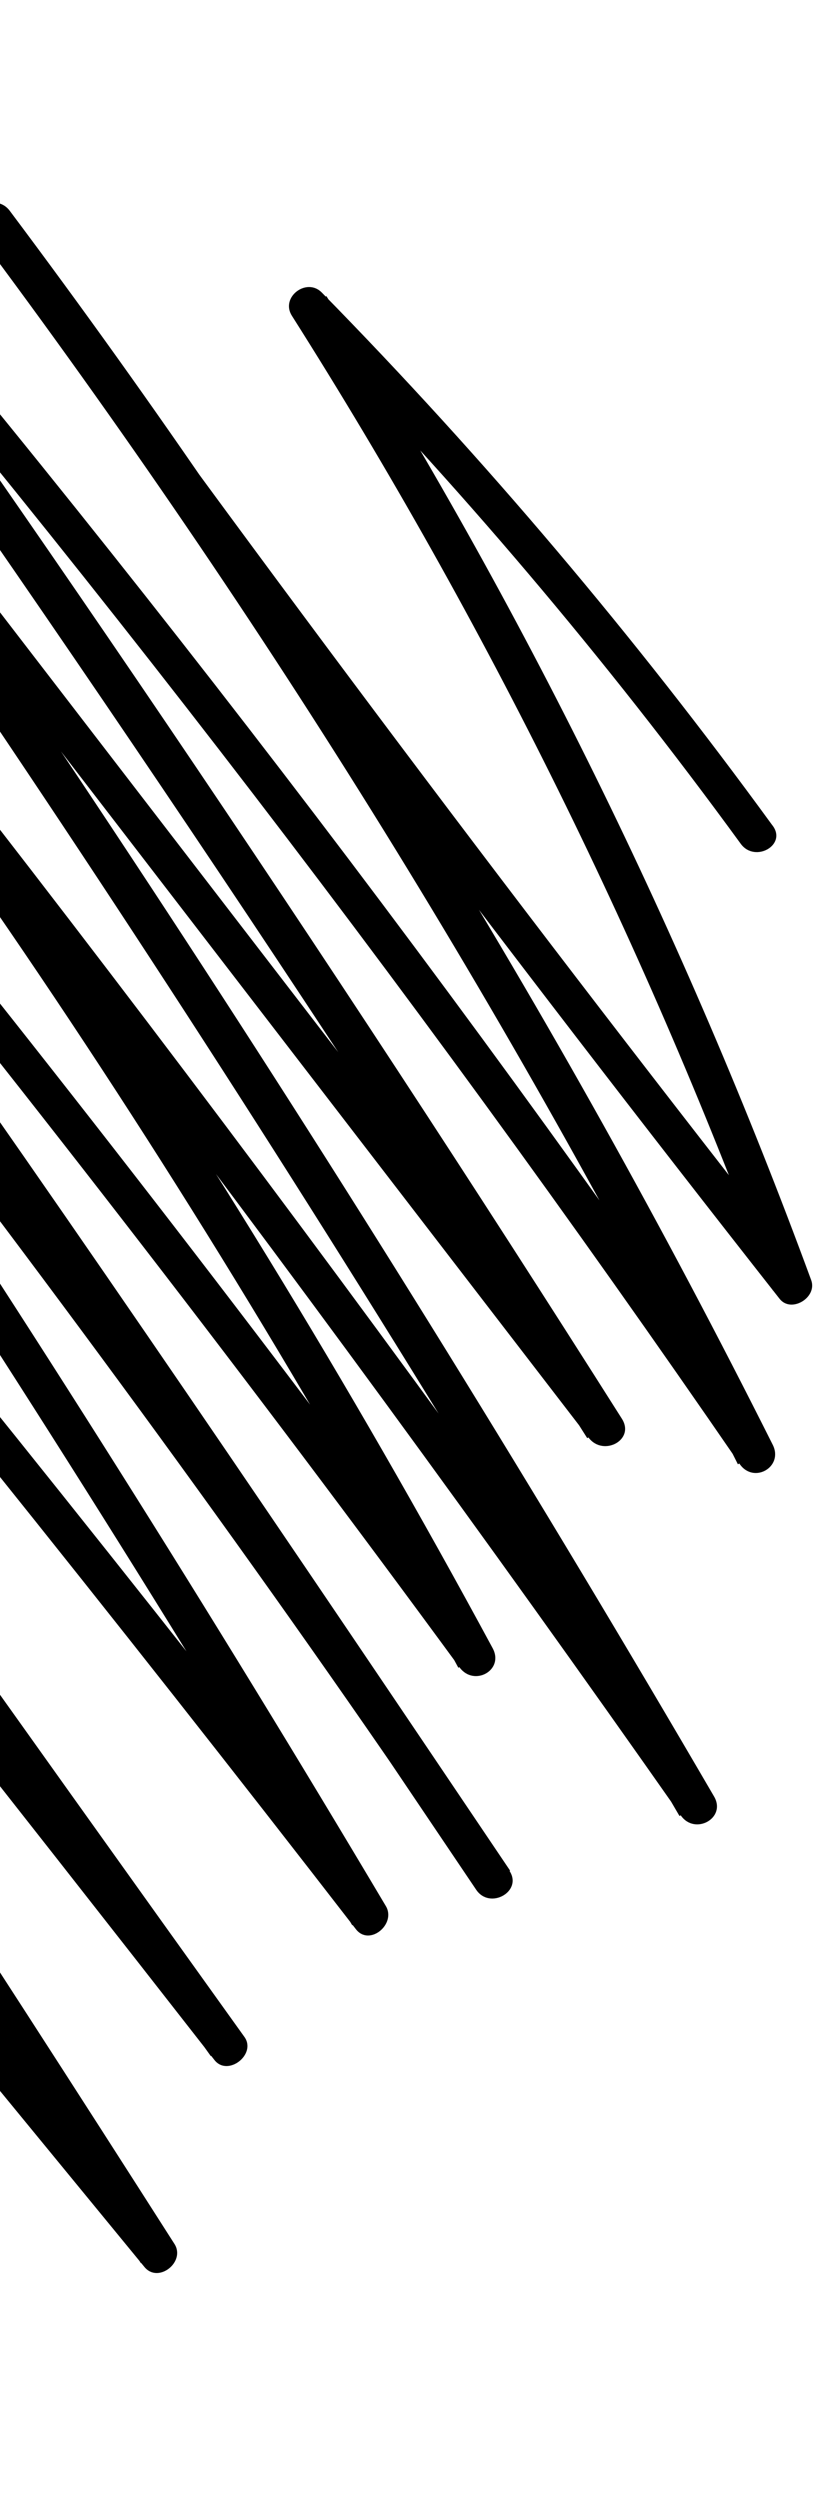 <svg width="102" height="311" viewBox="0 0 102 311" fill="none" xmlns="http://www.w3.org/2000/svg">
  <path
    d="M92.252 104.973C75.402 81.867 56.924 60.102 36.914 39.71C38.159 38.752 39.403 37.795 40.648 36.837C65.062 75.389 85.263 116.398 101.028 159.257C101.826 161.428 98.507 163.438 97.071 161.555C62.796 117.961 29.446 73.634 -2.914 28.604C-4.701 26.114 -0.616 23.817 1.203 26.21C37.393 74.463 69.179 125.844 96.241 179.746C97.614 182.49 93.88 184.661 92.124 182.139C50.573 121.727 5.735 63.709 -42.263 8.275C-41.019 7.317 -39.774 6.36 -38.529 5.403C1.873 61.219 40.552 118.281 77.444 176.491C79.136 179.139 75.147 181.246 73.327 178.884C29.925 122.493 -13.477 66.102 -56.88 9.743C-55.507 8.945 -54.135 8.147 -52.763 7.349C-1.797 76.889 45.499 149.045 88.933 223.499C90.497 226.18 86.572 228.35 84.816 225.893C36.308 156.768 -14.977 89.622 -68.879 24.583C-70.794 22.253 -67.539 18.902 -65.528 21.232C-16.7 77.719 25.872 139.375 61.36 205.053C62.828 207.798 59.03 209.872 57.243 207.447C5.575 137.014 -49.539 69.134 -107.877 4.094C-106.76 2.977 -105.643 1.86 -104.526 0.743C-43.444 74.272 10.139 153.545 63.53 232.722C62.158 233.52 60.785 234.318 59.413 235.116C11.096 163.183 -43.093 95.526 -97.314 28.029C-96.069 27.072 -94.825 26.114 -93.58 25.157C-42.71 93.292 4.586 164.044 48.052 237.126C49.392 239.36 46.01 242.201 44.318 239.998C-15.934 162.13 -78.996 86.431 -144.705 13.094C-143.461 12.136 -142.216 11.179 -140.971 10.222C-84.517 91.76 -27.36 172.821 30.436 253.402C32 255.572 28.361 258.413 26.702 256.274C-26.019 188.777 -79.474 121.855 -133.631 55.507C-132.387 54.549 -131.142 53.592 -129.898 52.635C-77.751 127.057 -27.2 202.564 21.723 279.156C23.16 281.39 19.713 284.135 17.989 282.029C-38.465 213.287 -94.92 144.545 -151.375 75.804C-150.131 74.846 -148.886 73.889 -147.641 72.931C-105.899 135.897 -66.103 200.139 -28.349 265.593C-26.785 268.306 -30.647 270.348 -32.466 267.987C-85.921 197.873 -139.408 127.791 -192.863 57.677C-191.491 56.879 -190.118 56.081 -188.746 55.283C-139.344 132.514 -89.974 209.745 -40.572 286.943C-41.944 287.741 -43.316 288.539 -44.689 289.337C-88.059 221.042 -135.323 155.268 -186.257 92.431C-185.012 91.473 -183.767 90.516 -182.523 89.558C-142.727 146.428 -106.473 205.691 -73.985 266.997C-72.549 269.71 -76.379 271.912 -78.102 269.391C-121.121 206.808 -166.183 145.662 -213.224 86.048C-211.979 85.091 -210.734 84.133 -209.49 83.176C-166.63 145.535 -125.717 209.234 -86.846 274.146C-85.251 276.795 -89.24 279.029 -90.963 276.539C-124.153 228.414 -157.375 180.288 -190.565 132.163C-189.193 131.365 -187.82 130.567 -186.448 129.769C-155.396 182.873 -125.174 236.456 -95.782 290.517C-94.314 293.198 -98.271 295.496 -99.899 292.911C-129.898 245.073 -161.747 198.447 -195.416 153.13C-194.044 152.332 -192.671 151.534 -191.299 150.737C-158.588 201.032 -128.812 253.147 -102.133 306.889C-100.792 309.602 -104.718 311.963 -106.25 309.283C-136.089 256.817 -169.981 206.745 -207.671 159.577C-206.426 158.619 -205.181 157.662 -203.937 156.704C-187.055 194.713 -168.896 232.148 -149.46 268.944C-148.024 271.657 -152.141 274.05 -153.577 271.337C-172.981 234.541 -191.171 197.107 -208.054 159.098C-209.043 156.864 -206.171 153.928 -204.32 156.226C-166.375 203.713 -132.195 254.072 -102.165 306.889C-103.537 307.687 -104.909 308.485 -106.282 309.283C-132.961 255.54 -162.736 203.426 -195.448 153.13C-197.139 150.513 -193.118 148.343 -191.331 150.737C-157.662 196.054 -125.813 242.711 -95.814 290.517C-97.186 291.315 -98.558 292.113 -99.931 292.911C-129.291 238.85 -159.513 185.267 -190.597 132.163C-192.161 129.482 -188.203 127.28 -186.48 129.769C-153.29 177.895 -120.068 226.02 -86.878 274.146C-88.25 274.944 -89.623 275.742 -90.995 276.539C-129.898 211.627 -170.779 147.928 -213.638 85.569C-215.138 83.367 -211.596 80.559 -209.905 82.697C-162.609 142.599 -117.292 204.064 -74.049 266.997C-75.421 267.795 -76.793 268.593 -78.166 269.391C-110.686 208.085 -146.939 148.822 -186.703 91.952C-188.235 89.782 -184.661 86.973 -182.97 89.08C-131.78 152.236 -84.229 218.297 -40.636 286.943C-38.976 289.528 -43.093 291.922 -44.752 289.337C-94.154 212.106 -143.525 134.876 -192.927 57.677C-194.618 55.028 -190.629 52.922 -188.81 55.283C-135.355 125.397 -81.868 195.479 -28.413 265.593C-29.785 266.391 -31.157 267.189 -32.529 267.987C-70.283 202.532 -110.079 138.29 -151.822 75.325C-153.29 73.123 -149.811 70.347 -148.088 72.453C-91.633 141.194 -35.178 209.936 21.277 278.678C20.032 279.635 18.787 280.592 17.543 281.55C-31.381 204.989 -81.932 129.45 -134.078 55.028C-135.61 52.858 -132.068 50.05 -130.344 52.156C-76.187 118.504 -22.732 185.426 29.989 252.923C28.744 253.881 27.5 254.838 26.255 255.796C-31.54 175.214 -88.697 94.154 -145.152 12.615C-146.684 10.413 -143.205 7.732 -141.418 9.743C-75.709 83.08 -12.647 158.747 47.605 236.648C46.361 237.605 45.116 238.562 43.871 239.52C0.405 166.438 -46.891 95.686 -97.761 27.551C-99.356 25.412 -95.718 22.572 -94.027 24.678C-39.55 92.495 14.926 160.438 63.434 232.722C65.158 235.275 61.041 237.637 59.317 235.116C6.15 156.258 -47.178 77.336 -108.005 4.126C-109.92 1.796 -106.696 -1.523 -104.654 0.775C-46.061 66.102 9.277 134.301 61.2 205.085C59.828 205.883 58.456 206.681 57.084 207.479C21.787 142.152 -20.498 80.814 -69.038 24.615C-67.922 23.498 -66.805 22.381 -65.688 21.264C-11.53 86.591 40.01 154.087 88.742 223.531C87.369 224.329 85.997 225.127 84.625 225.925C41.191 151.471 -6.105 79.314 -57.071 9.775C-58.89 7.286 -54.805 5.02 -52.954 7.381C-9.552 63.772 33.85 120.163 77.253 176.523C75.88 177.32 74.508 178.118 73.136 178.916C36.244 120.706 -2.435 63.677 -42.838 7.828C-44.401 5.658 -40.859 2.913 -39.104 4.956C9.149 60.677 54.243 119.046 96.018 179.778C94.646 180.576 93.273 181.373 91.901 182.171C64.838 128.269 33.021 76.921 -3.137 28.636C-1.765 27.838 -0.393 27.04 0.98 26.242C33.117 70.953 66.179 114.962 100.199 158.236C98.89 159.002 97.55 159.768 96.241 160.534C80.636 118.057 60.562 77.463 36.34 39.263C34.904 36.965 38.191 34.476 40.074 36.391C60.37 57.071 79.072 79.187 96.145 102.611C98.156 105.068 94.039 107.43 92.252 104.973Z"
    fill="currentColor" />
</svg>